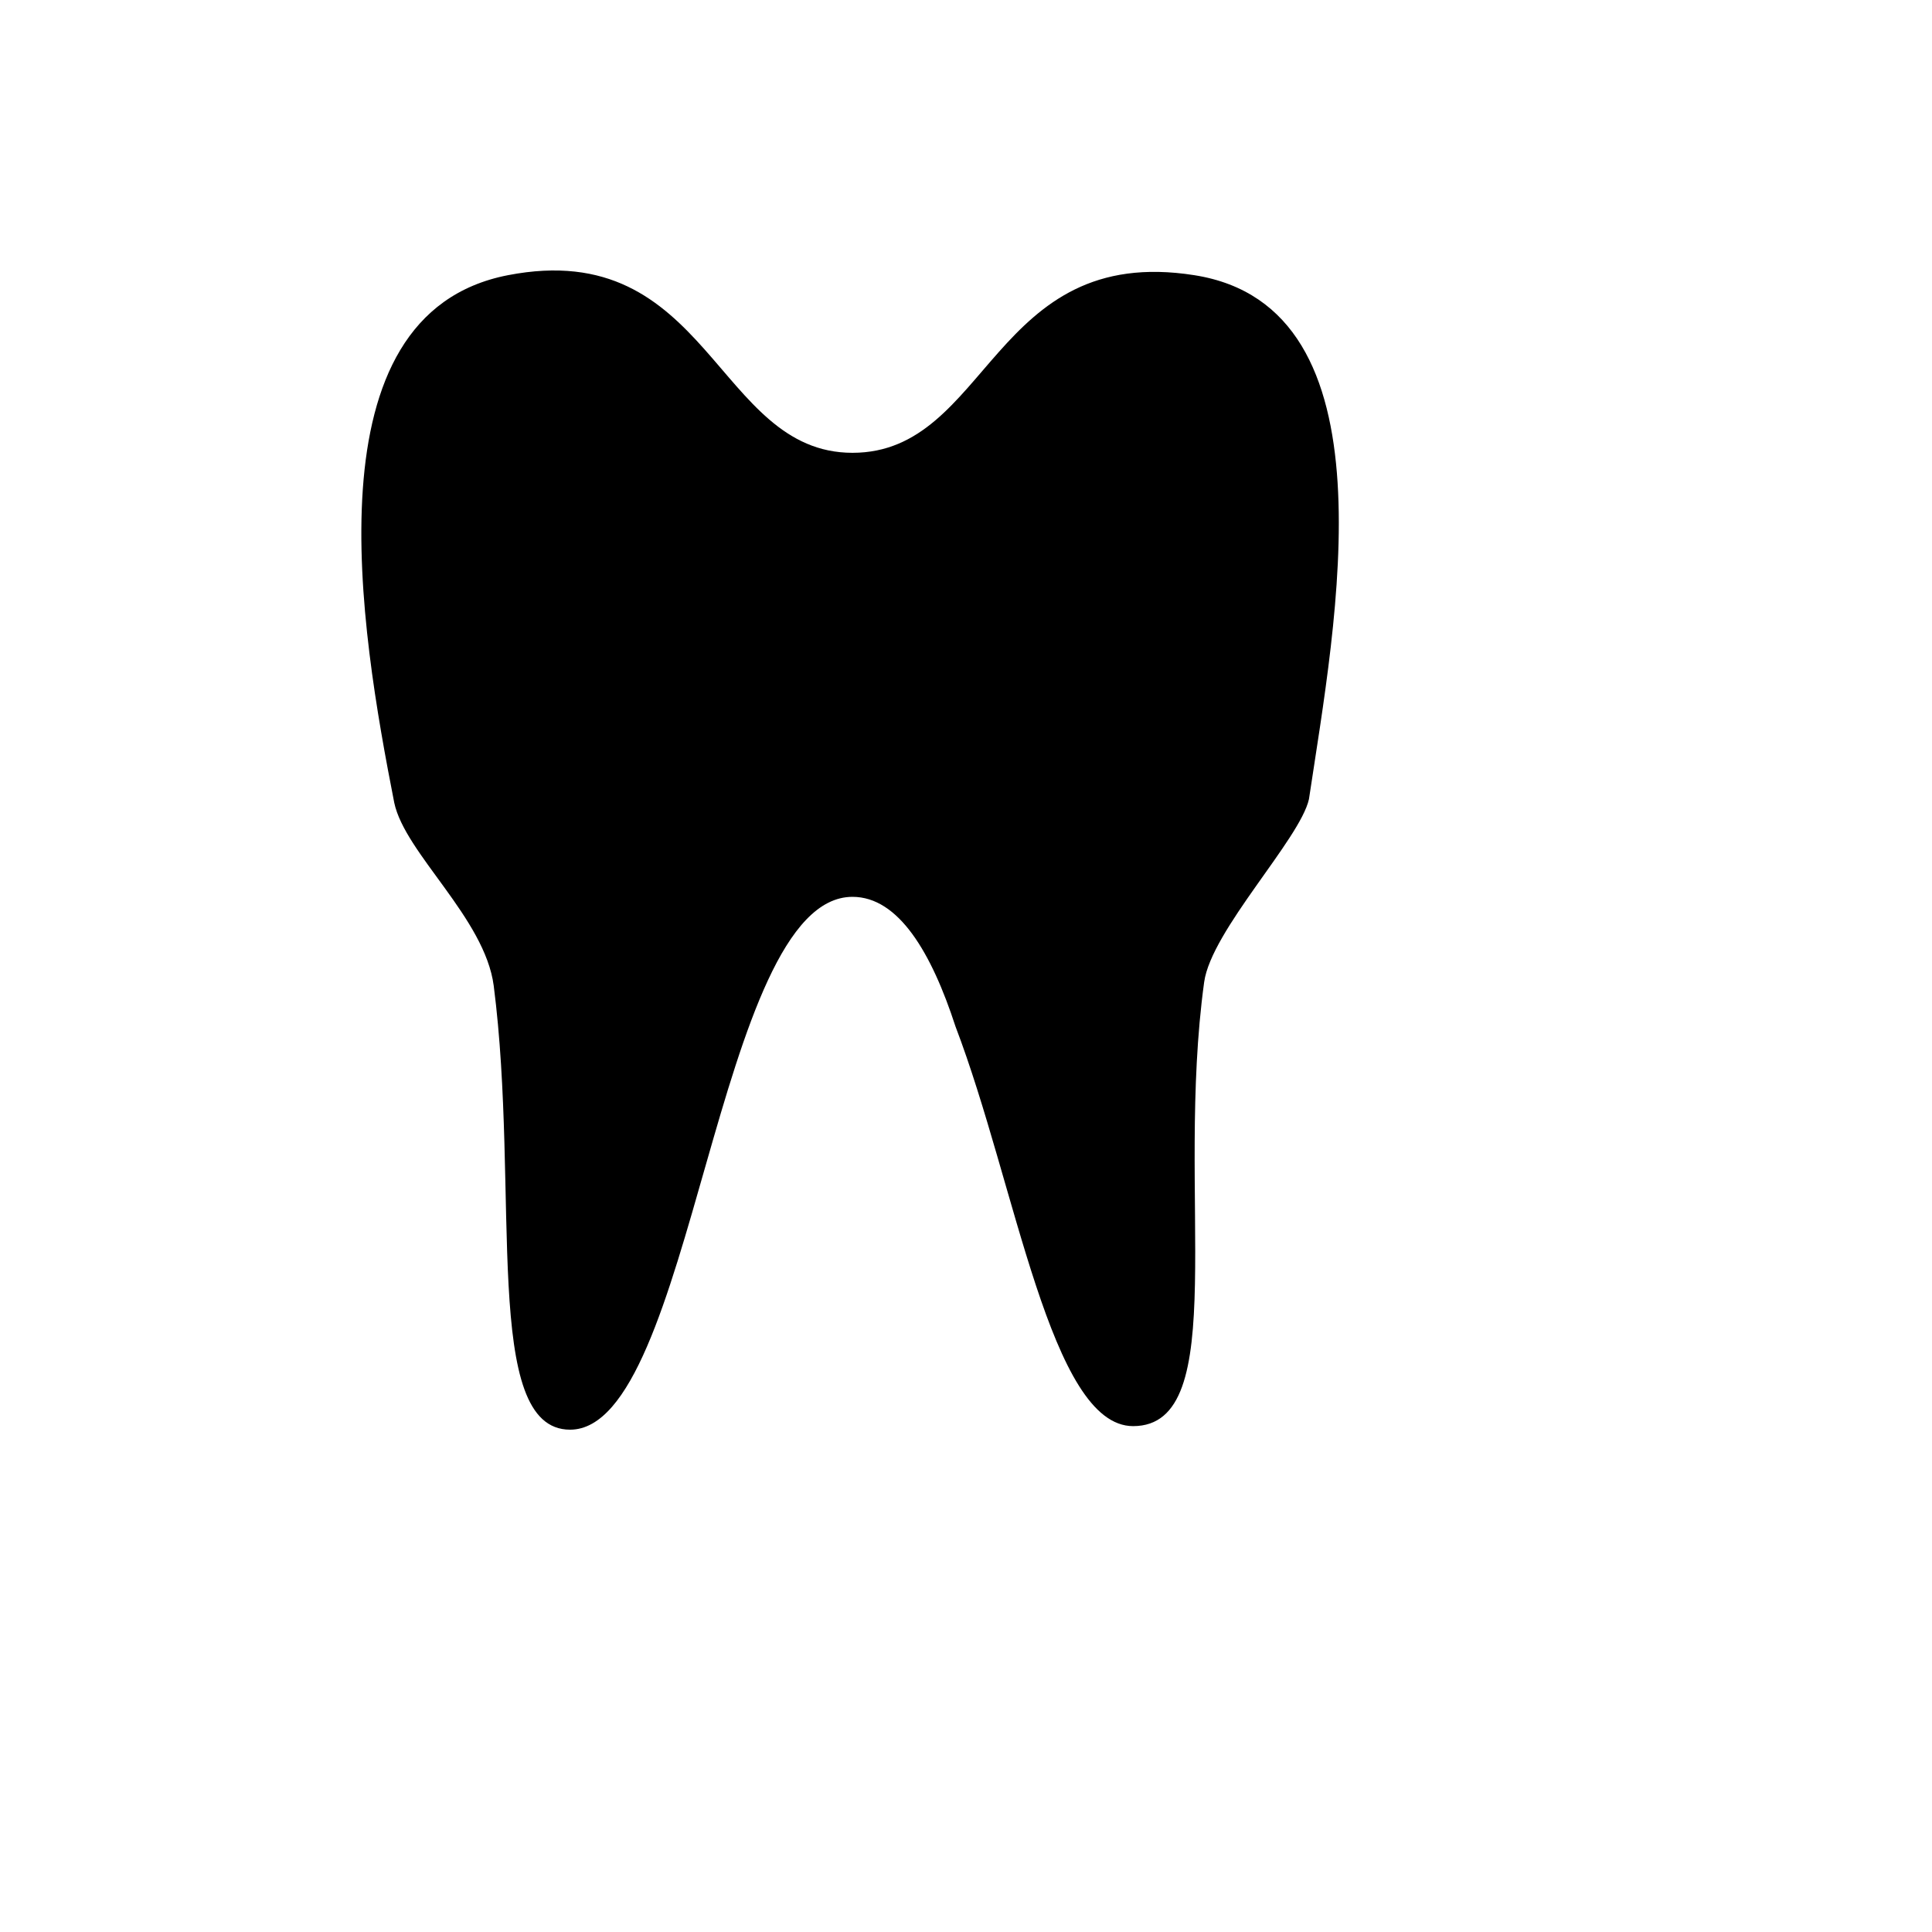<svg xmlns="http://www.w3.org/2000/svg" version="1.1" xmlns:xlink="http://www.w3.org/1999/xlink" width="100%" height="100%" id="svgWorkerArea" viewBox="-25 -25 625 625" xmlns:idraw="https://idraw.muisca.co" style="background: white;"><defs id="defsdoc"><pattern id="patternBool" x="0" y="0" width="10" height="10" patternUnits="userSpaceOnUse" patternTransform="rotate(35)"><circle cx="5" cy="5" r="4" style="stroke: none;fill: #ff000070;"></circle></pattern></defs><g id="fileImp-856150609" class="cosito"><path id="pathImp-292518971" class="grouped" d="M159.421 437.5C130.692 437.5 143.333 360.794 134.714 293.856 131.841 272.022 105.985 251.05 102.538 234.674 91.621 178.94 74.096 76.666 139.31 64.025 204.525 51.384 206.536 121.483 250.778 121.483 295.021 121.483 295.883 53.683 361.385 64.025 426.886 74.367 407.063 176.067 398.445 233.525 395.572 246.453 366.843 276.044 364.545 292.707 355.064 361.656 373.738 436.351 341.562 436.351 314.844 436.351 303.639 358.208 284.104 307.071 276.347 283.226 265.717 265.127 250.778 265.127 206.536 265.127 199.354 437.5 159.421 437.5 159.421 437.5 159.421 437.5 159.421 437.5"></path></g></svg>
